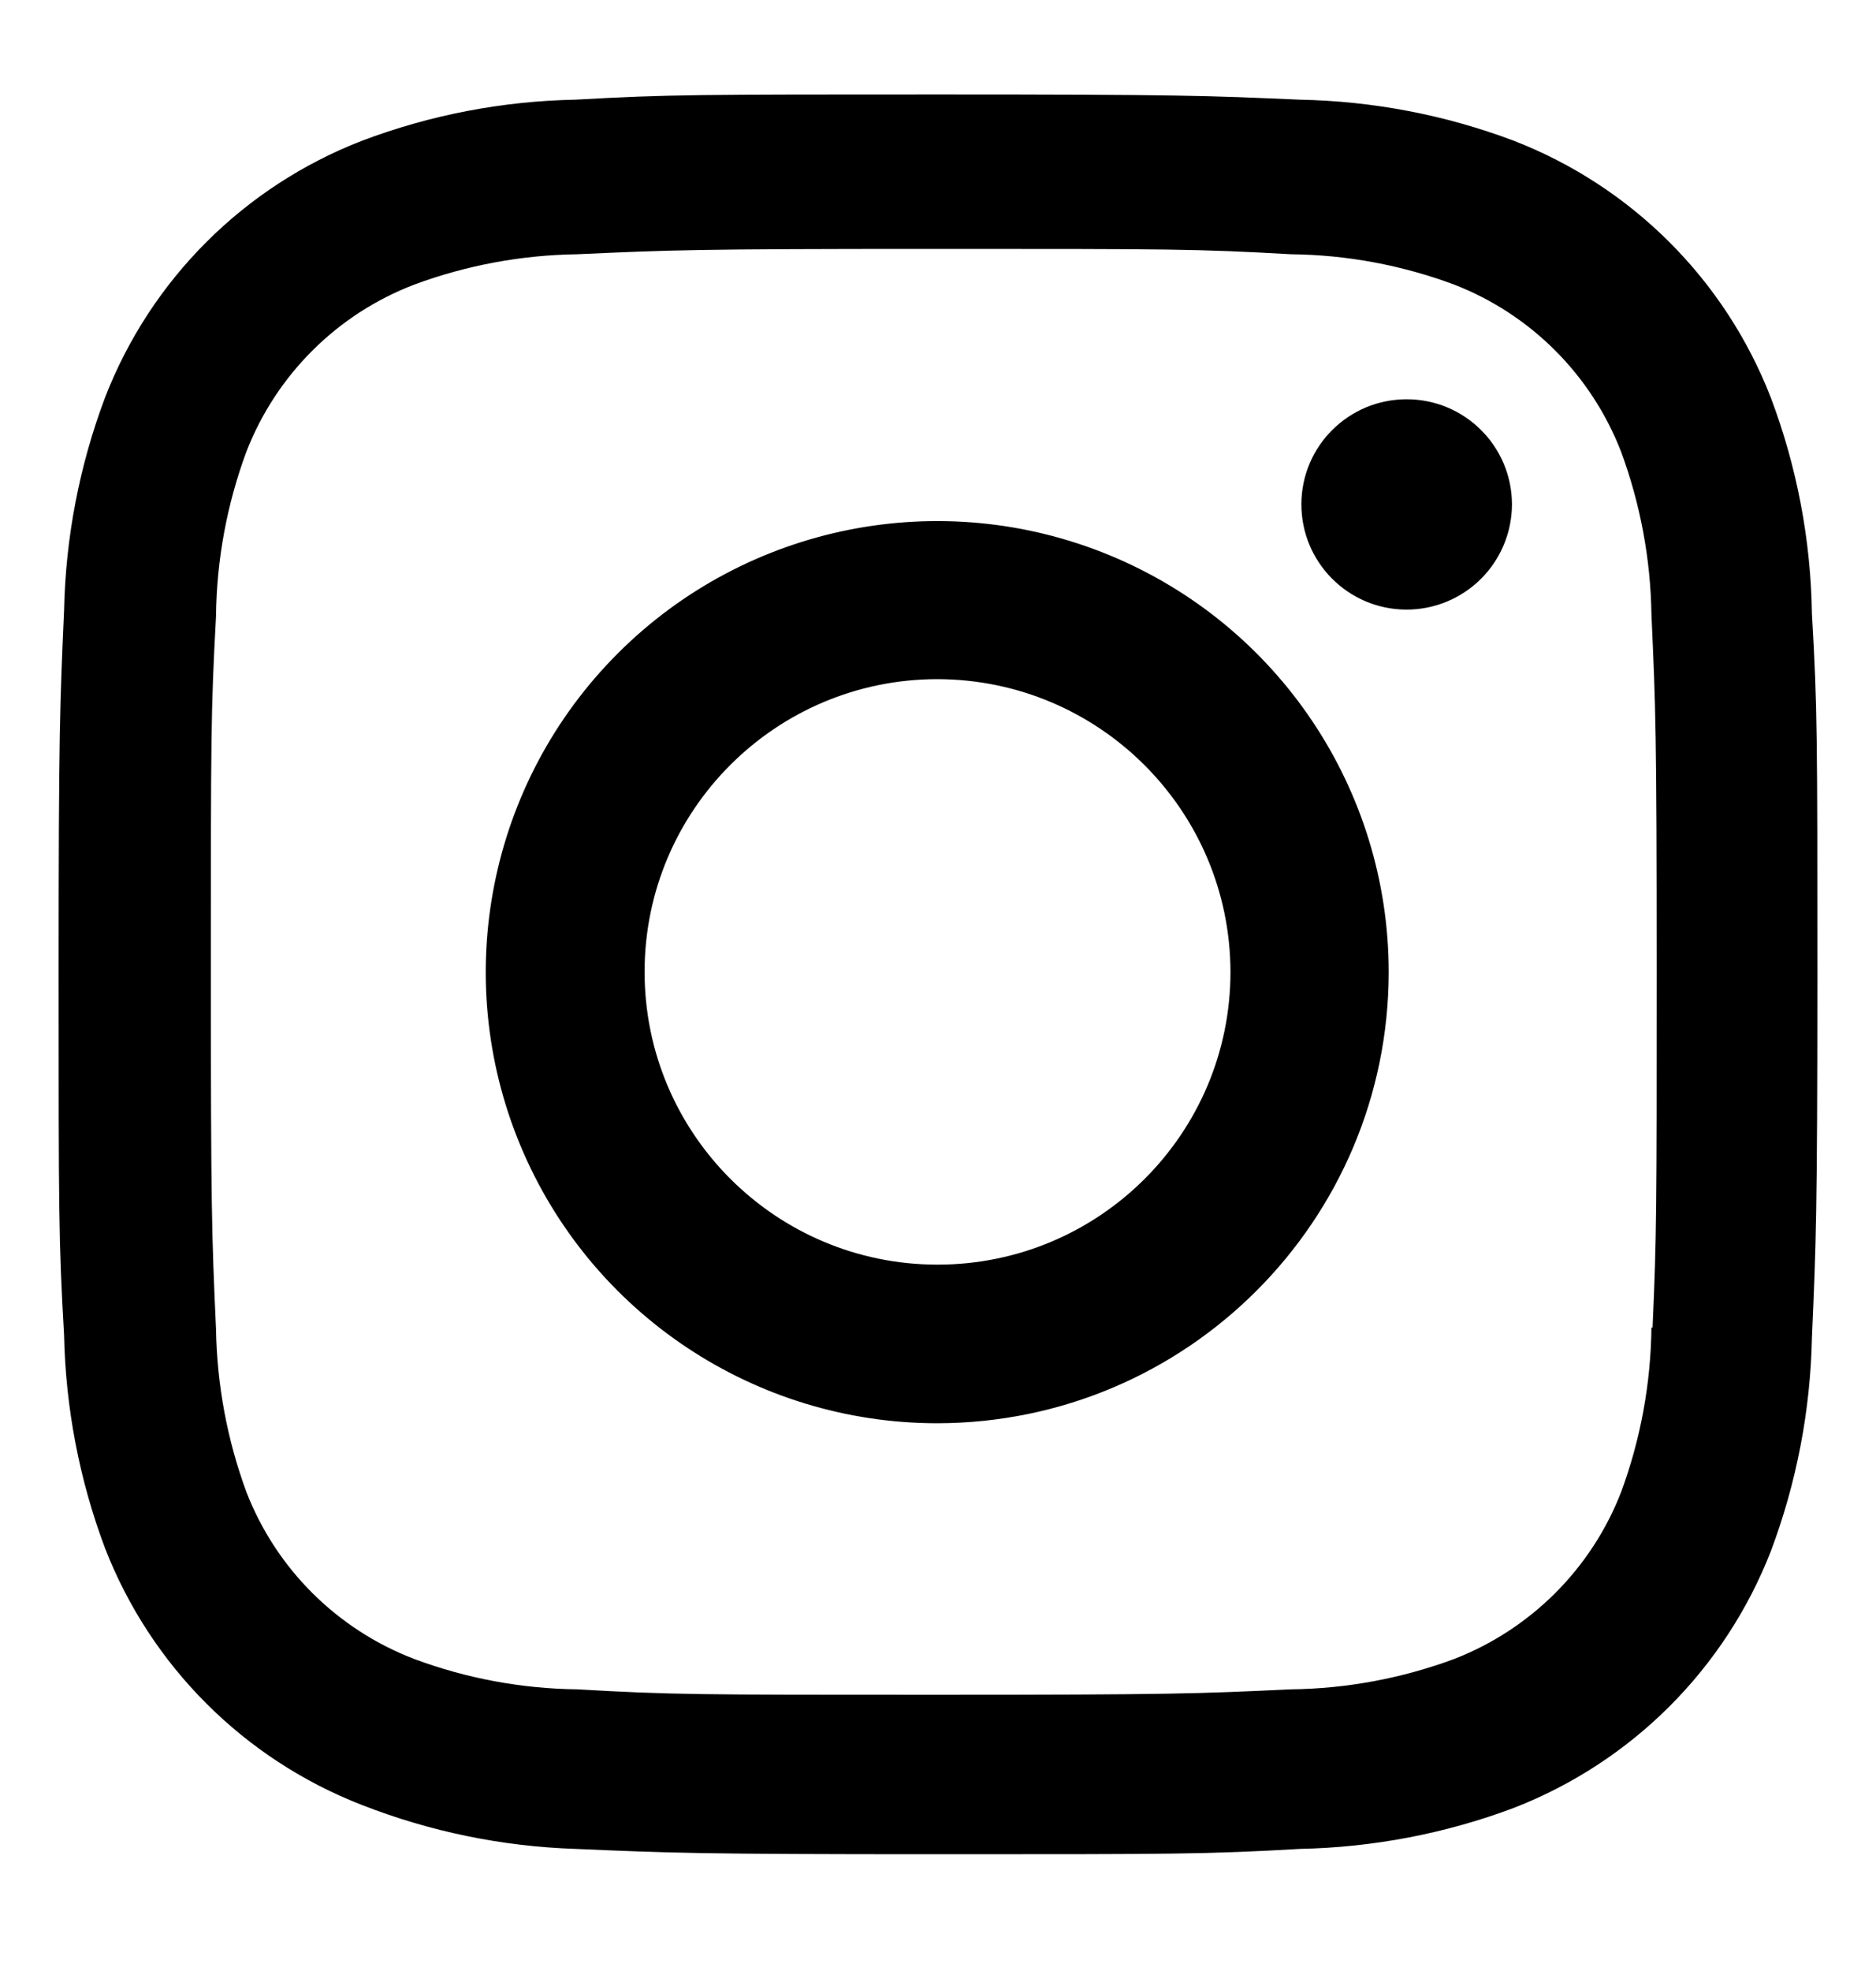 <svg width="20" height="21" viewBox="0 0 20 21" xmlns="http://www.w3.org/2000/svg">
    <path
        d="M9.995 19.756C7.434 19.756 7.132 19.742 6.132 19.699C5.353 19.673 4.584 19.515 3.858 19.231C2.601 18.743 1.608 17.75 1.12 16.496C0.846 15.768 0.699 14.999 0.683 14.222C0.625 13.226 0.625 12.9 0.625 10.362C0.625 7.797 0.639 7.498 0.683 6.505C0.699 5.729 0.846 4.962 1.12 4.235C1.607 2.979 2.602 1.985 3.861 1.499C4.588 1.224 5.357 1.077 6.134 1.062C7.129 1.006 7.456 1.006 9.995 1.006C12.577 1.006 12.873 1.019 13.857 1.062C14.637 1.077 15.408 1.224 16.137 1.499C17.395 1.986 18.39 2.979 18.878 4.235C19.157 4.972 19.305 5.752 19.317 6.54C19.375 7.536 19.375 7.861 19.375 10.398C19.375 12.934 19.36 13.267 19.317 14.251C19.301 15.029 19.153 15.799 18.879 16.527C18.39 17.782 17.395 18.775 16.137 19.263C15.409 19.536 14.639 19.683 13.861 19.699C12.867 19.756 12.541 19.756 9.995 19.756ZM9.959 2.652C7.413 2.652 7.148 2.664 6.154 2.709C5.561 2.717 4.973 2.826 4.417 3.032C3.595 3.346 2.945 3.993 2.627 4.812C2.419 5.373 2.309 5.967 2.303 6.566C2.248 7.573 2.248 7.837 2.248 10.362C2.248 12.857 2.257 13.16 2.303 14.161C2.313 14.754 2.422 15.341 2.627 15.897C2.945 16.716 3.595 17.362 4.417 17.676C4.973 17.883 5.561 17.992 6.154 17.999C7.162 18.057 7.427 18.057 9.959 18.057C12.513 18.057 12.778 18.045 13.764 17.999C14.357 17.992 14.945 17.882 15.502 17.676C16.319 17.359 16.965 16.714 17.282 15.899C17.49 15.337 17.599 14.743 17.606 14.144H17.618C17.662 13.15 17.662 12.885 17.662 10.345C17.662 7.806 17.651 7.539 17.606 6.546C17.597 5.954 17.487 5.367 17.282 4.812C16.965 3.995 16.32 3.349 15.502 3.032C14.946 2.825 14.357 2.715 13.764 2.709C12.757 2.652 12.493 2.652 9.959 2.652ZM9.995 15.164C8.048 15.165 6.292 13.995 5.546 12.2C4.8 10.404 5.211 8.336 6.587 6.961C7.963 5.586 10.033 5.174 11.832 5.917C13.631 6.661 14.804 8.413 14.805 10.357C14.802 13.009 12.651 15.159 9.995 15.164ZM9.995 7.236C8.27 7.236 6.872 8.632 6.872 10.355C6.872 12.077 8.27 13.474 9.995 13.474C11.72 13.474 13.118 12.077 13.118 10.355C13.114 8.634 11.718 7.24 9.995 7.236ZM14.992 6.495C14.373 6.493 13.873 5.99 13.874 5.372C13.875 4.754 14.377 4.254 14.996 4.254C15.615 4.254 16.117 4.754 16.119 5.372C16.119 5.67 16 5.956 15.789 6.167C15.577 6.378 15.291 6.496 14.992 6.495Z"
    />
</svg>
